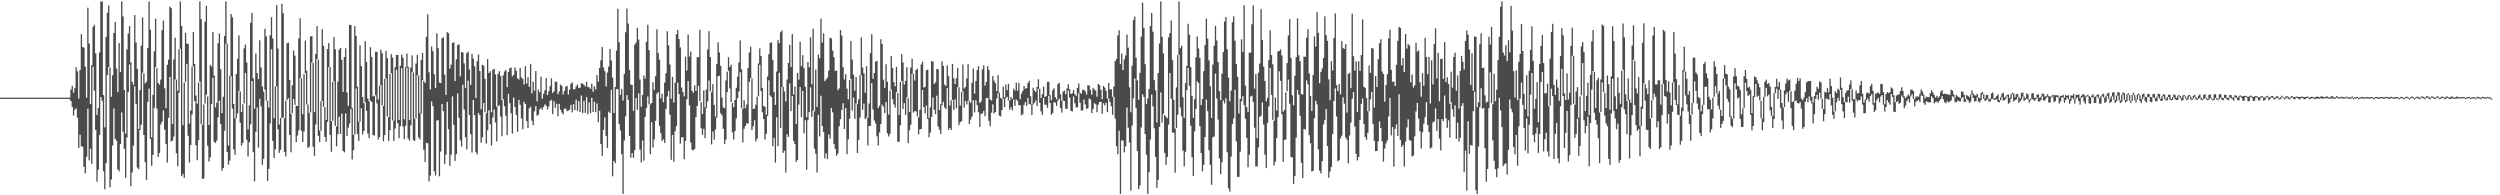 <?xml version="1.0" encoding="UTF-8"?>
<svg xmlns="http://www.w3.org/2000/svg" width="1920" height="150">
  <path d="M0 75.000h1v1.000H0zM1 75.000h1v1.000H1zM2 75.000h1v1.000H2zM3 75.000h1v1.000H3zM4 75.000h1v1.000H4zM5 75.000h1v1.000H5zM6 75.000h1v1.000H6zM7 75.000h1v1.000H7zM8 75.000h1v1.000H8zM9 75.000h1v1.000H9zM10 75.000h1v1.000H10zM11 75.000h1v1.000H11zM12 75.000h1v1.000H12zM13 75.000h1v1.000H13zM14 75.000h1v1.000H14zM15 75.000h1v1.000H15zM16 75.000h1v1.000H16zM17 75.000h1v1.000H17zM18 75.000h1v1.000H18zM19 75.000h1v1.000H19zM20 75.000h1v1.000H20zM21 75.000h1v1.000H21zM22 75.000h1v1.000H22zM23 75.000h1v1.000H23zM24 75.000h1v1.000H24zM25 75.000h1v1.000H25zM26 75.000h1v1.000H26zM27 75.000h1v1.000H27zM28 75.000h1v1.000H28zM29 75.000h1v1.000H29zM30 75.000h1v1.000H30zM31 75.000h1v1.000H31zM32 75.000h1v1.000H32zM33 75.000h1v1.000H33zM34 75.000h1v1.000H34zM35 75.000h1v1.000H35zM36 75.000h1v1.000H36zM37 75.000h1v1.000H37zM38 75.000h1v1.000H38zM39 75.000h1v1.000H39zM40 75.000h1v1.000H40zM41 75.000h1v1.000H41zM42 75.000h1v1.000H42zM43 75.000h1v1.000H43zM44 75.000h1v1.000H44zM45 75.000h1v1.000H45zM46 75.000h1v1.000H46zM47 75.000h1v1.000H47zM48 75.000h1v1.000H48zM49 75.000h1v1.000H49zM50 75.000h1v1.000H50zM51 75.000h1v1.000H51zM52 75.001h1v1.000H52zM53 75.013h1v1.217H53zM54 68.845h1v8.826H54zM55 65.954h1v16.213H55zM56 71.270h1v17.437H56zM57 67.739h1v16.534H57zM58 51.690h1v31.612H58zM59 54.801h1v35.611H59zM60 75.739h1v37.833H60zM61 53.697h1v49.756H61zM62 26.247h1v86.128H62zM63 36.117h1v76.551H63zM64 36.669h1v91.435H64zM65 51.254h1v81.810H65zM66 75.043h1v45.370H66zM67 5.899h1v77.607H67zM68 33.414h1v89.700H68zM69 79.849h1v34.343H69zM70 50.081h1v75.767H70zM71 20.599h1v30.744H71zM72 19.023h1v50.592H72zM73 41.075h1v58.723H73zM74 88.283h1v51.246H74zM75 82.973h1v47.300H75zM76 40.233h1v63.388H76zM77 1.109h1v73.431H77zM78 1.100h1v76.318H78zM79 72.987h1v58.514H79zM80 97.802h1v47.587H80zM81 28.432h1v96.789H81zM82 9.740h1v47.881H82zM83 4.248h1v47.254H83zM84 51.884h1v92.047H84zM85 74.311h1v63.571H85zM86 57.872h1v53.884H86zM87 25.271h1v57.956H87zM88 16.807h1v89.815H88zM89 52.640h1v55.323H89zM90 70.806h1v59.276H90zM91 33.008h1v98.573H91zM92 55.396h1v55.202H92zM93 1.079h1v85.300H93zM94 12.569h1v88.632H94zM95 69.169h1v45.151H95zM96 102.579h1v34.024H96zM97 37.927h1v67.747H97zM98 25.696h1v45.115H98zM99 19.923h1v29.626H99zM100 47.910h1v95.077H100zM101 62.802h1v69.656H101zM102 65.116h1v46.825H102zM103 11.589h1v54.788H103zM104 32.641h1v47.219H104zM105 52.976h1v75.707H105zM106 98.945h1v31.019H106zM107 69.221h1v30.609H107zM108 35.074h1v60.700H108zM109 13.425h1v42.373H109zM110 56.341h1v47.339H110zM111 64.054h1v60.441H111zM112 62.737h1v75.444H112zM113 36.769h1v41.502H113zM114 1.105h1v66.993H114zM115 22.801h1v83.923H115zM116 105.546h1v21.784H116zM117 72.832h1v46.107H117zM118 39.439h1v43.414H118zM119 14.261h1v37.330H119zM120 52.223h1v31.180H120zM121 63.704h1v56.876H121zM122 65.052h1v52.430H122zM123 61.116h1v34.451H123zM124 23.154h1v70.354H124zM125 15.846h1v68.976H125zM126 67.834h1v31.760H126zM127 83.089h1v27.409H127zM128 49.712h1v75.165H128zM129 45.787h1v44.665H129zM130 5.139h1v54.015H130zM131 6.291h1v102.524H131zM132 95.351h1v12.561H132zM133 45.622h1v59.254H133zM134 28.933h1v32.053H134zM135 61.120h1v56.520H135zM136 69.745h1v58.020H136zM137 37.733h1v33.414H137zM138 1.105h1v36.356H138zM139 19.917h1v115.330H139zM140 96.177h1v37.326H140zM141 63.311h1v73.339H141zM142 25.232h1v37.590H142zM143 33.459h1v15.548H143zM144 33.672h1v70.647H144zM145 94.998h1v29.795H145zM146 84.836h1v26.650H146zM147 51.187h1v36.695H147zM148 24.487h1v26.508H148zM149 49.032h1v28.592H149zM150 73.384h1v38.212H150zM151 79.604h1v43.455H151zM152 63.326h1v44.327H152zM153 1.082h1v61.661H153zM154 14.676h1v80.834H154zM155 95.844h1v41.584H155zM156 80.271h1v56.749H156zM157 16.697h1v62.847H157zM158 4.453h1v68.304H158zM159 74.143h1v37.726H159zM160 95.946h1v28.141H160zM161 49.813h1v71.000H161zM162 51.103h1v28.842H162zM163 24.672h1v34.979H163zM164 58.091h1v50.860H164zM165 82.490h1v27.318H165zM166 78.905h1v29.013H166zM167 33.267h1v56.902H167zM168 25.829h1v51.541H168zM169 53.062h1v42.177H169zM170 86.894h1v44.284H170zM171 74.304h1v54.738H171zM172 27.562h1v72.878H172zM173 1.076h1v32.451H173zM174 33.497h1v83.216H174zM175 111.675h1v14.767H175zM176 58.243h1v65.105H176zM177 10.765h1v47.705H177zM178 13.245h1v70.178H178zM179 79.840h1v34.870H179zM180 90.846h1v28.084H180zM181 56.809h1v34.014H181zM182 45.134h1v41.951H182zM183 27.194h1v42.699H183zM184 70.242h1v24.109H184zM185 86.126h1v25.629H185zM186 80.084h1v29.695H186zM187 37.121h1v42.301H187zM188 34.225h1v21.811H188zM189 48.034h1v59.342H189zM190 99.379h1v20.810H190zM191 80.851h1v28.486H191zM192 17.495h1v77.992H192zM193 9.945h1v52.258H193zM194 60.089h1v56.734H194zM195 83.512h1v55.704H195zM196 41.105h1v60.124H196zM197 56.010h1v26.574H197zM198 60.763h1v52.653H198zM199 30.928h1v44.971H199zM200 51.821h1v29.839H200zM201 66.381h1v60.103H201zM202 70.369h1v51.581H202zM203 22.103h1v46.761H203zM204 27.936h1v49.362H204zM205 77.393h1v61.623H205zM206 82.622h1v47.025H206zM207 26.940h1v67.891H207zM208 13.226h1v24.679H208zM209 29.592h1v78.582H209zM210 90.843h1v30.546H210zM211 66.293h1v48.277H211zM212 3.940h1v62.384H212zM213 37.263h1v62.049H213zM214 95.684h1v21.707H214zM215 90.597h1v24.520H215zM216 2.852h1v87.544H216zM217 10.113h1v80.335H217zM218 90.900h1v25.740H218zM219 77.321h1v42.773H219zM220 33.217h1v43.677H220zM221 32.707h1v42.646H221zM222 61.351h1v42.352H222zM223 87.328h1v29.588H223zM224 65.476h1v21.405H224zM225 38.813h1v37.224H225zM226 42.749h1v37.768H226zM227 81.181h1v28.030H227zM228 81.411h1v22.701H228zM229 29.445h1v70.649H229zM230 14.011h1v45.960H230zM231 60.149h1v40.300H231zM232 87.773h1v21.280H232zM233 56.978h1v44.022H233zM234 31.160h1v25.000H234zM235 54.344h1v25.856H235zM236 80.255h1v33.400H236zM237 86.612h1v25.912H237zM238 28.021h1v58.340H238zM239 27.749h1v20.208H239zM240 48.344h1v64.276H240zM241 86.144h1v33.529H241zM242 41.488h1v54.096H242zM243 20.003h1v25.303H243zM244 45.788h1v58.520H244zM245 100.250h1v8.863H245zM246 77.732h1v22.546H246zM247 22.427h1v55.113H247zM248 35.069h1v46.918H248zM249 82.265h1v22.963H249zM250 92.165h1v16.745H250zM251 37.615h1v55.954H251zM252 33.041h1v18.513H252zM253 51.566h1v52.000H253zM254 93.082h1v23.464H254zM255 62.975h1v29.766H255zM256 28.481h1v34.062H256zM257 37.815h1v58.799H257zM258 97.051h1v15.353H258zM259 62.714h1v40.393H259zM260 38.217h1v51.458H260zM261 36.862h1v66.111H261zM262 45.863h1v41.416H262zM263 70.484h1v45.504H263zM264 43.773h1v73.268H264zM265 37.045h1v50.034H265zM266 71.035h1v33.456H266zM267 81.324h1v16.669H267zM268 19.136h1v75.616H268zM269 19.161h1v64.565H269zM270 82.844h1v39.699H270zM271 103.531h1v11.882H271zM272 20.117h1v83.266H272zM273 27.478h1v40.494H273zM274 66.597h1v36.254H274zM275 93.410h1v14.836H275zM276 34.767h1v58.633H276zM277 50.736h1v32.467H277zM278 74.430h1v28.832H278zM279 79.131h1v21.497H279zM280 31.565h1v46.981H280zM281 47.556h1v37.476H281zM282 75.617h1v26.947H282zM283 77.853h1v28.241H283zM284 36.278h1v41.012H284zM285 43.721h1v34.491H285zM286 74.049h1v29.733H286zM287 73.498h1v30.536H287zM288 39.728h1v33.402H288zM289 39.814h1v39.527H289zM290 76.400h1v30.761H290zM291 65.777h1v39.436H291zM292 38.202h1v27.220H292zM293 40.789h1v40.074H293zM294 81.319h1v27.154H294zM295 60.588h1v43.067H295zM296 39.002h1v21.378H296zM297 44.732h1v44.702H297zM298 89.934h1v18.327H298zM299 56.820h1v43.188H299zM300 41.600h1v14.648H300zM301 44.209h1v48.225H301zM302 92.535h1v15.692H302zM303 51.612h1v47.151H303zM304 42.254h1v11.455H304zM305 42.196h1v52.332H305zM306 92.123h1v14.058H306zM307 50.531h1v46.351H307zM308 41.894h1v10.475H308zM309 44.324h1v52.925H309zM310 91.629h1v15.236H310zM311 51.667h1v44.919H311zM312 41.125h1v10.889H312zM313 51.185h1v55.299H313zM314 92.152h1v15.944H314zM315 51.837h1v44.444H315zM316 42.526h1v12.987H316zM317 55.685h1v51.876H317zM318 91.211h1v17.024H318zM319 48.794h1v42.119H319zM320 42.248h1v15.561H320zM321 57.994h1v47.500H321zM322 86.931h1v20.178H322zM323 46.100h1v41.051H323zM324 40.585h1v21.074H324zM325 62.149h1v52.878H325zM326 63.776h1v60.674H326zM327 28.390h1v81.403H327zM328 10.976h1v99.113H328zM329 55.559h1v83.856H329zM330 68.749h1v66.062H330zM331 35.681h1v42.223H331zM332 39.327h1v42.132H332zM333 57.022h1v74.586H333zM334 67.694h1v67.093H334zM335 25.527h1v67.118H335zM336 36.928h1v55.345H336zM337 63.388h1v71.989H337zM338 63.729h1v52.678H338zM339 29.413h1v50.399H339zM340 28.722h1v56.639H340zM341 57.369h1v68.430H341zM342 72.874h1v45.899H342zM343 24.734h1v53.489H343zM344 25.553h1v73.714H344zM345 52.615h1v74.703H345zM346 49.645h1v69.170H346zM347 33.017h1v41.041H347zM348 32.459h1v63.360H348zM349 62.271h1v61.283H349zM350 45.517h1v72.843H350zM351 34.521h1v37.215H351zM352 34.152h1v56.281H352zM353 58.621h1v49.171H353zM354 40.042h1v72.477H354zM355 40.290h1v24.780H355zM356 48.694h1v35.375H356zM357 67.477h1v37.903H357zM358 40.882h1v73.943H358zM359 39.805h1v22.166H359zM360 53.453h1v34.861H360zM361 65.123h1v37.898H361zM362 41.439h1v75.643H362zM363 44.988h1v31.766H363zM364 50.840h1v37.526H364zM365 75.204h1v41.670H365zM366 46.885h1v71.603H366zM367 41.788h1v44.928H367zM368 54.560h1v33.930H368zM369 83.963h1v25.678H369zM370 49.646h1v55.951H370zM371 50.486h1v28.656H371zM372 60.525h1v25.706H372zM373 86.933h1v23.345H373zM374 45.370h1v54.701H374zM375 56.048h1v28.614H375zM376 54.806h1v40.506H376zM377 86.207h1v25.553H377zM378 53.595h1v36.554H378zM379 52.772h1v31.305H379zM380 57.147h1v36.942H380zM381 81.922h1v26.706H381zM382 56.812h1v24.890H382zM383 54.615h1v26.249H383zM384 58.298h1v31.210H384zM385 76.788h1v27.827H385zM386 57.816h1v18.484H386zM387 54.937h1v26.657H387zM388 53.663h1v35.170H388zM389 66.913h1v36.890H389zM390 55.288h1v16.794H390zM391 52.437h1v26.755H391zM392 51.882h1v35.110H392zM393 58.681h1v43.904H393zM394 57.484h1v17.459H394zM395 51.808h1v30.428H395zM396 54.355h1v33.934H396zM397 60.085h1v41.172H397zM398 61.068h1v15.599H398zM399 52.162h1v28.260H399zM400 59.374h1v31.633H400zM401 60.662h1v38.608H401zM402 64.874h1v13.192H402zM403 50.865h1v28.990H403zM404 64.186h1v28.780H404zM405 59.215h1v39.077H405zM406 66.638h1v16.586H406zM407 48.982h1v32.975H407zM408 71.793h1v20.942H408zM409 62.732h1v33.340H409zM410 69.688h1v15.825H410zM411 54.544h1v26.911H411zM412 77.895h1v10.965H412zM413 68.774h1v19.418H413zM414 70.910h1v13.215H414zM415 58.920h1v23.854H415zM416 75.838h1v8.462H416zM417 72.142h1v10.009H417zM418 69.439h1v10.692H418zM419 59.979h1v21.215H419zM420 73.015h1v11.076H420zM421 70.095h1v11.658H421zM422 66.162h1v11.391H422zM423 60.198h1v16.412H423zM424 71.430h1v16.252H424zM425 70.126h1v7.649H425zM426 62.694h1v20.121H426zM427 62.891h1v16.746H427zM428 72.423h1v16.854H428zM429 70.320h1v9.480H429zM430 64.914h1v19.474H430zM431 65.914h1v20.551H431zM432 72.455h1v15.411H432zM433 69.752h1v13.691H433zM434 66.621h1v16.798H434zM435 65.940h1v19.399H435zM436 72.623h1v12.332H436zM437 68.895h1v15.256H437zM438 64.338h1v16.182H438zM439 63.209h1v23.110H439zM440 68.585h1v11.404H440zM441 68.533h1v16.119H441zM442 66.296h1v10.125H442zM443 64.909h1v20.225H443zM444 67.658h1v9.984H444zM445 67.338h1v18.689H445zM446 63.979h1v9.447H446zM447 64.179h1v22.735H447zM448 65.156h1v12.210H448zM449 66.433h1v20.229H449zM450 62.785h1v11.810H450zM451 66.812h1v20.989H451zM452 67.057h1v11.697H452zM453 68.271h1v18.684H453zM454 64.193h1v10.985H454zM455 70.413h1v15.594H455zM456 66.267h1v11.899H456zM457 68.640h1v17.518H457zM458 57.581h1v21.842H458zM459 62.750h1v31.079H459zM460 52.134h1v32.981H460zM461 46.264h1v64.350H461zM462 36.017h1v83.705H462zM463 51.833h1v47.966H463zM464 54.702h1v35.484H464zM465 66.387h1v38.170H465zM466 55.687h1v57.895H466zM467 51.209h1v34.605H467zM468 37.584h1v49.320H468zM469 46.451h1v22.641H469zM470 59.558h1v75.861H470zM471 86.734h1v36.864H471zM472 66.702h1v58.615H472zM473 38.808h1v29.666H473zM474 6.705h1v61.769H474zM475 32.474h1v62.728H475zM476 72.793h1v27.416H476zM477 68.387h1v50.089H477zM478 77.206h1v71.734H478zM479 56.690h1v51.201H479zM480 24.792h1v64.533H480zM481 6.555h1v66.492H481zM482 18.049h1v58.602H482zM483 53.884h1v50.557H483zM484 64.892h1v56.202H484zM485 65.287h1v52.298H485zM486 85.107h1v36.111H486zM487 34.353h1v81.068H487zM488 32.659h1v42.605H488zM489 21.322h1v63.006H489zM490 30.414h1v41.265H490zM491 61.101h1v53.851H491zM492 82.005h1v42.775H492zM493 72.907h1v34.988H493zM494 57.950h1v65.490H494zM495 60.429h1v29.377H495zM496 32.166h1v50.889H496zM497 18.978h1v55.116H497zM498 38.516h1v41.591H498zM499 80.211h1v38.260H499zM500 79.120h1v14.716H500zM501 63.162h1v50.141H501zM502 68.987h1v38.089H502zM503 58.542h1v34.215H503zM504 22.480h1v49.525H504zM505 40.761h1v30.065H505zM506 45.898h1v50.724H506zM507 75.553h1v26.696H507zM508 71.973h1v36.419H508zM509 78.498h1v28.434H509zM510 63.389h1v46.493H510zM511 56.285h1v27.350H511zM512 24.027h1v50.116H512zM513 34.820h1v34.966H513zM514 49.547h1v38.558H514zM515 75.792h1v46.960H515zM516 59.105h1v44.532H516zM517 78.769h1v45.457H517zM518 63.512h1v37.334H518zM519 26.241h1v70.699H519zM520 23.000h1v40.651H520zM521 29.977h1v42.253H521zM522 36.391h1v73.918H522zM523 67.165h1v38.508H523zM524 70.602h1v34.656H524zM525 74.043h1v48.281H525zM526 43.581h1v64.661H526zM527 54.213h1v21.966H527zM528 26.527h1v35.727H528zM529 43.475h1v37.386H529zM530 39.692h1v69.730H530zM531 69.701h1v45.303H531zM532 71.206h1v44.227H532zM533 65.547h1v48.822H533zM534 69.850h1v20.082H534zM535 43.964h1v37.436H535zM536 43.890h1v21.996H536zM537 22.820h1v54.926H537zM538 78.353h1v20.085H538zM539 87.529h1v15.988H539zM540 69.444h1v29.504H540zM541 82.547h1v23.485H541zM542 68.735h1v14.295H542zM543 37.988h1v39.970H543zM544 23.940h1v37.886H544zM545 43.827h1v26.394H545zM546 70.809h1v40.145H546zM547 64.659h1v36.369H547zM548 80.609h1v26.729H548zM549 89.532h1v9.914H549zM550 49.098h1v41.224H550zM551 32.447h1v26.068H551zM552 40.310h1v17.848H552zM553 50.516h1v36.512H553zM554 74.906h1v13.682H554zM555 82.517h1v16.405H555zM556 83.096h1v27.461H556zM557 61.798h1v45.414H557zM558 55.020h1v15.770H558zM559 43.934h1v10.359H559zM560 51.450h1v16.567H560zM561 49.770h1v28.663H561zM562 79.136h1v22.543H562zM563 82.256h1v24.893H563zM564 76.705h1v23.977H564zM565 67.386h1v23.520H565zM566 58.893h1v16.509H566zM567 47.969h1v22.393H567zM568 31.030h1v24.453H568zM569 53.180h1v30.032H569zM570 83.508h1v25.831H570zM571 77.125h1v21.725H571zM572 83.149h1v13.606H572zM573 80.280h1v14.361H573zM574 52.229h1v42.784H574zM575 40.270h1v22.612H575zM576 35.858h1v24.040H576zM577 60.207h1v39.753H577zM578 83.695h1v13.308H578zM579 83.361h1v8.992H579zM580 80.311h1v28.278H580zM581 74.272h1v32.375H581zM582 48.742h1v25.229H582zM583 37.195h1v12.595H583zM584 42.997h1v26.898H584zM585 67.409h1v18.776H585zM586 81.339h1v10.127H586zM587 82.094h1v25.097H587zM588 88.185h1v14.633H588zM589 58.710h1v30.330H589zM590 41.597h1v20.037H590zM591 32.931h1v40.389H591zM592 32.531h1v41.953H592zM593 46.008h1v66.318H593zM594 70.631h1v35.215H594zM595 80.606h1v44.343H595zM596 54.914h1v35.130H596zM597 30.667h1v81.572H597zM598 33.174h1v22.752H598zM599 24.759h1v73.490H599zM600 23.408h1v43.392H600zM601 66.665h1v50.724H601zM602 70.288h1v45.528H602zM603 77.972h1v54.519H603zM604 61.142h1v41.990H604zM605 48.407h1v56.772H605zM606 34.416h1v29.620H606zM607 51.464h1v33.917H607zM608 26.192h1v47.476H608zM609 72.645h1v35.598H609zM610 66.362h1v44.355H610zM611 95.259h1v29.082H611zM612 56.053h1v66.849H612zM613 61.208h1v19.136H613zM614 32.122h1v34.750H614zM615 50.864h1v39.113H615zM616 42.321h1v27.568H616zM617 52.352h1v50.154H617zM618 66.640h1v25.661H618zM619 90.015h1v40.322H619zM620 47.574h1v44.715H620zM621 51.690h1v34.402H621zM622 28.568h1v38.569H622zM623 64.737h1v25.061H623zM624 22.090h1v62.862H624zM625 85.550h1v28.584H625zM626 53.442h1v64.558H626zM627 82.098h1v50.413H627zM628 41.918h1v46.328H628zM629 44.776h1v59.962H629zM630 14.409h1v59.084H630zM631 32.645h1v64.107H631zM632 25.652h1v75.737H632zM633 62.383h1v59.271H633zM634 60.945h1v56.764H634zM635 59.487h1v62.734H635zM636 54.224h1v49.102H636zM637 28.960h1v77.448H637zM638 29.479h1v53.402H638zM639 38.825h1v47.458H639zM640 43.952h1v66.665H640zM641 54.567h1v59.867H641zM642 54.109h1v65.597H642zM643 69.211h1v48.722H643zM644 67.910h1v29.045H644zM645 23.113h1v68.432H645zM646 27.309h1v57.169H646zM647 51.625h1v27.723H647zM648 61.043h1v38.056H648zM649 56.974h1v26.040H649zM650 68.074h1v50.380H650zM651 76.259h1v30.756H651zM652 61.493h1v29.765H652zM653 31.542h1v29.207H653zM654 45.761h1v39.105H654zM655 57.327h1v17.701H655zM656 69.613h1v21.714H656zM657 59.140h1v20.294H657zM658 79.877h1v37.625H658zM659 76.231h1v31.249H659zM660 57.741h1v32.602H660zM661 28.836h1v28.927H661zM662 51.922h1v32.430H662zM663 56.336h1v23.159H663zM664 71.203h1v20.270H664zM665 50.899h1v39.269H665zM666 90.470h1v21.260H666zM667 79.502h1v17.315H667zM668 40.810h1v55.745H668zM669 26.309h1v37.560H669zM670 60.544h1v23.587H670zM671 56.020h1v36.552H671zM672 47.378h1v47.434H672zM673 46.696h1v57.964H673zM674 82.927h1v28.800H674zM675 81.167h1v20.472H675zM676 30.169h1v65.012H676zM677 33.690h1v46.695H677zM678 61.208h1v20.698H678zM679 67.475h1v19.460H679zM680 49.350h1v28.982H680zM681 62.744h1v39.621H681zM682 88.035h1v16.844H682zM683 69.556h1v33.242H683zM684 43.059h1v25.813H684zM685 52.150h1v23.982H685zM686 63.058h1v17.119H686zM687 66.311h1v16.324H687zM688 51.367h1v19.455H688zM689 71.377h1v37.444H689zM690 88.254h1v20.675H690zM691 62.798h1v33.515H691zM692 41.539h1v20.617H692zM693 47.931h1v35.834H693zM694 64.981h1v14.241H694zM695 62.002h1v26.301H695zM696 51.607h1v23.129H696zM697 75.305h1v34.681H697zM698 85.930h1v14.188H698zM699 51.988h1v43.764H699zM700 45.060h1v11.712H700zM701 56.778h1v29.643H701zM702 61.864h1v23.463H702zM703 53.758h1v31.813H703zM704 52.734h1v36.672H704zM705 89.986h1v13.182H705zM706 84.313h1v15.056H706zM707 49.577h1v49.440H707zM708 47.371h1v21.745H708zM709 67.273h1v14.962H709zM710 66.680h1v20.412H710zM711 53.893h1v27.154H711zM712 53.489h1v37.845H712zM713 90.447h1v15.046H713zM714 82.357h1v19.480H714zM715 46.821h1v43.024H715zM716 47.402h1v27.411H716zM717 64.512h1v19.752H717zM718 63.238h1v24.369H718zM719 53.066h1v20.400H719zM720 53.188h1v44.011H720zM721 84.492h1v15.168H721zM722 80.052h1v22.880H722zM723 47.121h1v33.739H723zM724 50.666h1v27.450H724zM725 64.985h1v17.492H725zM726 66.012h1v17.817H726zM727 50.196h1v17.501H727zM728 58.506h1v41.175H728zM729 81.042h1v17.168H729zM730 77.017h1v22.820H730zM731 49.055h1v27.679H731zM732 60.171h1v24.301H732zM733 64.550h1v11.614H733zM734 60.183h1v22.954H734zM735 52.090h1v14.805H735zM736 67.053h1v29.000H736zM737 81.045h1v12.856H737zM738 70.584h1v22.389H738zM739 49.533h1v20.711H739zM740 67.941h1v14.627H740zM741 66.756h1v10.719H741zM742 60.378h1v19.910H742zM743 49.254h1v28.145H743zM744 77.694h1v17.531H744zM745 79.064h1v12.785H745zM746 63.571h1v25.918H746zM747 52.617h1v24.386H747zM748 71.888h1v14.483H748zM749 62.192h1v14.777H749zM750 53.872h1v26.893H750zM751 50.736h1v35.378H751zM752 79.175h1v18.375H752zM753 77.915h1v9.601H753zM754 53.252h1v33.863H754zM755 50.189h1v35.019H755zM756 65.742h1v23.475H756zM757 62.830h1v12.543H757zM758 50.825h1v24.398H758zM759 53.752h1v39.056H759zM760 76.377h1v20.578H760zM761 77.185h1v9.359H761zM762 58.413h1v21.781H762zM763 61.976h1v25.265H763zM764 63.823h1v22.195H764zM765 69.928h1v5.717H765zM766 57.702h1v13.831H766zM767 71.164h1v17.724H767zM768 75.078h1v14.307H768zM769 75.929h1v8.562H769zM770 66.509h1v9.360H770zM771 74.767h1v7.523H771zM772 64.913h1v10.507H772zM773 69.161h1v5.157H773zM774 64.377h1v12.718H774zM775 77.182h1v7.137H775zM776 74.527h1v7.876H776zM777 76.019h1v8.827H777zM778 68.042h1v8.511H778zM779 69.581h1v11.678H779zM780 63.515h1v12.824H780zM781 69.604h1v7.846H781zM782 63.677h1v17.086H782zM783 76.309h1v4.527H783zM784 71.904h1v16.652H784zM785 69.812h1v18.011H785zM786 66.124h1v14.470H786zM787 68.177h1v10.161H787zM788 67.548h1v13.736H788zM789 63.741h1v11.508H789zM790 62.079h1v17.844H790zM791 73.923h1v6.426H791zM792 80.080h1v8.270H792zM793 67.380h1v12.890H793zM794 69.524h1v9.406H794zM795 70.624h1v6.531H795zM796 66.830h1v14.649H796zM797 60.870h1v7.306H797zM798 68.218h1v10.682H798zM799 75.297h1v10.192H799zM800 72.251h1v16.026H800zM801 66.488h1v8.724H801zM802 74.511h1v5.806H802zM803 73.774h1v6.691H803zM804 62.914h1v19.910H804zM805 62.792h1v10.769H805zM806 73.083h1v5.966H806zM807 76.926h1v11.216H807zM808 69.290h1v17.448H808zM809 67.784h1v10.766H809zM810 74.689h1v4.127H810zM811 76.250h1v5.069H811zM812 64.656h1v12.577H812zM813 63.551h1v12.106H813zM814 72.428h1v10.600H814zM815 77.477h1v8.992H815zM816 70.412h1v6.855H816zM817 69.553h1v8.131H817zM818 72.521h1v10.876H818zM819 67.893h1v15.816H819zM820 64.704h1v4.812H820zM821 68.558h1v6.374H821zM822 72.122h1v12.965H822zM823 71.602h1v14.016H823zM824 69.082h1v5.041H824zM825 72.323h1v6.969H825zM826 73.510h1v9.091H826zM827 67.487h1v14.909H827zM828 64.153h1v7.466H828zM829 71.225h1v7.669H829zM830 71.982h1v12.910H830zM831 69.055h1v15.717H831zM832 68.991h1v7.498H832zM833 70.118h1v10.042H833zM834 72.579h1v11.076H834zM835 65.413h1v17.652H835zM836 65.647h1v9.991H836zM837 69.000h1v7.412H837zM838 72.817h1v14.080H838zM839 67.399h1v16.396H839zM840 68.645h1v10.650H840zM841 69.582h1v10.502H841zM842 74.227h1v12.005H842zM843 64.414h1v15.991H843zM844 65.395h1v12.971H844zM845 68.952h1v9.249H845zM846 76.099h1v11.301H846zM847 66.051h1v13.268H847zM848 67.287h1v13.689H848zM849 69.807h1v9.079H849zM850 75.712h1v10.480H850zM851 63.757h1v11.841H851zM852 68.716h1v9.654H852zM853 68.527h1v13.015H853zM854 74.391h1v13.789H854zM855 66.501h1v7.896H855zM856 46.962h1v44.068H856zM857 45.099h1v67.192H857zM858 27.201h1v91.237H858zM859 23.283h1v77.099H859zM860 49.034h1v99.884H860zM861 41.088h1v66.756H861zM862 53.757h1v54.230H862zM863 45.621h1v71.423H863zM864 42.560h1v69.879H864zM865 26.489h1v56.115H865zM866 36.540h1v61.507H866zM867 67.070h1v42.360H867zM868 86.201h1v60.199H868zM869 50.441h1v45.976H869zM870 15.338h1v60.164H870zM871 12.728h1v47.607H871zM872 44.314h1v38.688H872zM873 61.750h1v54.243H873zM874 76.576h1v68.743H874zM875 55.949h1v86.597H875zM876 28.177h1v69.664H876zM877 1.973h1v70.496H877zM878 21.373h1v53.033H878zM879 49.315h1v53.603H879zM880 79.759h1v39.136H880zM881 75.530h1v73.402H881zM882 68.408h1v63.913H882zM883 19.972h1v87.244H883zM884 9.990h1v62.635H884zM885 24.386h1v57.334H885zM886 61.573h1v36.919H886zM887 69.359h1v51.132H887zM888 94.128h1v50.164H888zM889 56.131h1v81.899H889zM890 33.419h1v64.087H890zM891 1.087h1v69.869H891zM892 28.189h1v65.979H892zM893 40.956h1v46.371H893zM894 88.287h1v29.133H894zM895 89.704h1v36.939H895zM896 90.827h1v29.689H896zM897 28.711h1v67.043H897zM898 25.401h1v30.702H898zM899 15.671h1v60.166H899zM900 46.244h1v55.508H900zM901 76.630h1v25.399H901zM902 98.722h1v33.931H902zM903 67.109h1v31.139H903zM904 42.332h1v45.831H904zM905 1.091h1v41.058H905zM906 37.024h1v45.530H906zM907 35.068h1v54.287H907zM908 74.741h1v40.939H908zM909 90.517h1v37.257H909zM910 63.742h1v52.780H910zM911 50.687h1v18.510H911zM912 18.262h1v33.881H912zM913 26.679h1v39.339H913zM914 51.571h1v44.942H914zM915 73.572h1v47.164H915zM916 90.427h1v44.742H916zM917 76.122h1v24.723H917zM918 44.031h1v39.583H918zM919 27.964h1v34.392H919zM920 37.220h1v26.548H920zM921 44.528h1v52.267H921zM922 80.673h1v36.900H922zM923 76.064h1v55.563H923zM924 54.643h1v71.999H924zM925 34.654h1v70.613H925zM926 14.255h1v62.197H926zM927 29.645h1v55.779H927zM928 46.329h1v68.993H928zM929 66.255h1v60.297H929zM930 90.627h1v51.307H930zM931 49.609h1v55.801H931zM932 35.085h1v69.697H932zM933 19.851h1v36.661H933zM934 31.092h1v44.578H934zM935 47.653h1v44.211H935zM936 69.964h1v51.678H936zM937 76.805h1v56.957H937zM938 56.614h1v68.029H938zM939 40.022h1v37.118H939zM940 16.503h1v62.917H940zM941 13.043h1v62.402H941zM942 37.814h1v79.099H942zM943 59.575h1v84.969H943zM944 77.815h1v69.324H944zM945 69.606h1v50.717H945zM946 17.064h1v78.271H946zM947 12.618h1v78.375H947zM948 31.272h1v37.638H948zM949 49.247h1v59.393H949zM950 58.963h1v76.866H950zM951 87.194h1v48.688H951zM952 76.093h1v40.412H952zM953 30.139h1v47.781H953zM954 39.998h1v33.845H954zM955 4.087h1v76.692H955zM956 65.743h1v25.520H956zM957 82.294h1v23.582H957zM958 86.063h1v42.462H958zM959 40.442h1v78.365H959zM960 40.511h1v33.684H960zM961 18.611h1v54.922H961zM962 4.176h1v74.206H962zM963 68.143h1v29.955H963zM964 56.988h1v70.808H964zM965 106.143h1v21.703H965zM966 55.905h1v57.314H966zM967 48.846h1v40.930H967zM968 7.052h1v81.729H968zM969 30.640h1v47.986H969zM970 51.171h1v44.492H970zM971 62.159h1v56.694H971zM972 77.755h1v51.380H972zM973 75.090h1v19.282H973zM974 46.110h1v35.615H974zM975 23.296h1v28.893H975zM976 42.363h1v30.492H976zM977 49.427h1v42.579H977zM978 92.663h1v34.390H978zM979 74.926h1v49.244H979zM980 84.883h1v21.283H980zM981 39.456h1v50.674H981zM982 39.126h1v15.602H982zM983 37.914h1v24.104H983zM984 42.634h1v45.096H984zM985 85.748h1v38.638H985zM986 84.372h1v23.116H986zM987 70.942h1v36.149H987zM988 48.519h1v21.518H988zM989 27.237h1v33.885H989zM990 14.637h1v64.962H990zM991 44.592h1v75.934H991zM992 73.217h1v47.730H992zM993 80.856h1v60.292H993zM994 58.141h1v76.998H994zM995 43.893h1v61.806H995zM996 14.130h1v54.957H996zM997 42.421h1v30.328H997zM998 47.038h1v41.891H998zM999 72.341h1v52.765H999zM1000 72.627h1v64.123H1000zM1001 43.351h1v55.624H1001zM1002 43.735h1v55.791H1002zM1003 28.910h1v32.823H1003zM1004 22.353h1v42.445H1004zM1005 56.351h1v47.479H1005zM1006 73.749h1v36.203H1006zM1007 85.262h1v46.412H1007zM1008 57.572h1v73.587H1008zM1009 27.984h1v62.854H1009zM1010 35.766h1v41.522H1010zM1011 9.391h1v70.786H1011zM1012 25.235h1v89.537H1012zM1013 63.886h1v67.169H1013zM1014 55.186h1v78.024H1014zM1015 52.604h1v71.197H1015zM1016 44.476h1v51.116H1016zM1017 12.532h1v79.620H1017zM1018 27.145h1v56.597H1018zM1019 31.324h1v80.808H1019zM1020 60.921h1v75.511H1020zM1021 76.956h1v54.779H1021zM1022 46.925h1v81.204H1022zM1023 54.139h1v48.896H1023zM1024 29.224h1v48.269H1024zM1025 10.340h1v57.551H1025zM1026 65.344h1v24.105H1026zM1027 70.026h1v53.876H1027zM1028 64.574h1v58.522H1028zM1029 72.519h1v33.839H1029zM1030 31.551h1v72.656H1030zM1031 36.914h1v37.850H1031zM1032 37.546h1v42.119H1032zM1033 33.946h1v71.608H1033zM1034 86.499h1v20.777H1034zM1035 56.680h1v68.832H1035zM1036 55.847h1v48.218H1036zM1037 67.758h1v26.417H1037zM1038 10.524h1v65.257H1038zM1039 43.180h1v27.562H1039zM1040 54.218h1v42.999H1040zM1041 47.057h1v71.089H1041zM1042 86.116h1v37.074H1042zM1043 47.049h1v73.525H1043zM1044 54.512h1v37.560H1044zM1045 42.270h1v37.524H1045zM1046 14.884h1v60.771H1046zM1047 66.674h1v28.544H1047zM1048 67.463h1v37.641H1048zM1049 75.215h1v32.124H1049zM1050 85.440h1v16.612H1050zM1051 50.393h1v34.957H1051zM1052 55.889h1v20.447H1052zM1053 36.810h1v33.723H1053zM1054 37.340h1v57.876H1054zM1055 82.581h1v25.533H1055zM1056 58.353h1v57.700H1056zM1057 66.800h1v49.092H1057zM1058 45.408h1v63.068H1058zM1059 33.302h1v59.856H1059zM1060 30.170h1v68.223H1060zM1061 54.876h1v53.680H1061zM1062 56.777h1v67.380H1062zM1063 78.063h1v36.023H1063zM1064 65.263h1v44.883H1064zM1065 56.956h1v50.929H1065zM1066 29.539h1v59.895H1066zM1067 22.763h1v52.468H1067zM1068 53.635h1v50.343H1068zM1069 62.781h1v34.736H1069zM1070 62.655h1v65.363H1070zM1071 66.069h1v32.869H1071zM1072 49.787h1v45.758H1072zM1073 31.409h1v72.997H1073zM1074 20.647h1v51.808H1074zM1075 21.460h1v86.061H1075zM1076 50.118h1v62.838H1076zM1077 44.619h1v66.674H1077zM1078 55.371h1v72.550H1078zM1079 26.090h1v82.695H1079zM1080 37.333h1v60.527H1080zM1081 33.856h1v57.814H1081zM1082 34.920h1v72.691H1082zM1083 63.256h1v44.835H1083zM1084 57.209h1v62.998H1084zM1085 67.243h1v52.184H1085zM1086 65.490h1v39.216H1086zM1087 32.805h1v52.778H1087zM1088 39.562h1v39.501H1088zM1089 38.735h1v52.330H1089zM1090 63.185h1v37.624H1090zM1091 74.288h1v39.792H1091zM1092 56.152h1v45.468H1092zM1093 65.883h1v29.161H1093zM1094 29.026h1v61.025H1094zM1095 43.755h1v34.696H1095zM1096 57.049h1v38.883H1096zM1097 43.784h1v57.585H1097zM1098 79.449h1v34.613H1098zM1099 46.343h1v66.946H1099zM1100 64.868h1v29.231H1100zM1101 33.860h1v59.367H1101zM1102 21.684h1v61.626H1102zM1103 60.329h1v40.160H1103zM1104 40.497h1v50.933H1104zM1105 77.751h1v28.644H1105zM1106 45.329h1v70.192H1106zM1107 45.158h1v46.229H1107zM1108 60.531h1v32.441H1108zM1109 32.320h1v40.982H1109zM1110 63.038h1v27.844H1110zM1111 59.326h1v38.863H1111zM1112 64.577h1v27.828H1112zM1113 79.606h1v26.128H1113zM1114 55.034h1v23.653H1114zM1115 67.351h1v16.642H1115zM1116 43.786h1v45.875H1116zM1117 40.462h1v40.421H1117zM1118 69.668h1v36.957H1118zM1119 57.945h1v36.304H1119zM1120 83.438h1v25.242H1120zM1121 54.452h1v51.360H1121zM1122 42.865h1v38.511H1122zM1123 47.528h1v31.730H1123zM1124 53.397h1v78.868H1124zM1125 31.496h1v84.185H1125zM1126 23.478h1v122.974H1126zM1127 26.682h1v66.470H1127zM1128 38.029h1v80.123H1128zM1129 65.209h1v46.138H1129zM1130 40.923h1v70.886H1130zM1131 69.716h1v15.623H1131zM1132 28.045h1v42.348H1132zM1133 28.222h1v117.861H1133zM1134 82.341h1v66.575H1134zM1135 78.545h1v33.941H1135zM1136 34.016h1v48.359H1136zM1137 25.584h1v42.192H1137zM1138 52.228h1v31.300H1138zM1139 51.958h1v30.958H1139zM1140 73.200h1v40.670H1140zM1141 78.686h1v60.946H1141zM1142 78.084h1v51.583H1142zM1143 28.211h1v54.874H1143zM1144 34.236h1v21.279H1144zM1145 20.634h1v58.562H1145zM1146 80.034h1v27.733H1146zM1147 56.629h1v66.780H1147zM1148 77.751h1v52.139H1148zM1149 68.934h1v67.205H1149zM1150 46.258h1v82.998H1150zM1151 28.257h1v46.906H1151zM1152 5.169h1v79.692H1152zM1153 1.065h1v96.527H1153zM1154 40.295h1v87.219H1154zM1155 42.598h1v83.581H1155zM1156 34.718h1v90.555H1156zM1157 46.939h1v87.168H1157zM1158 30.904h1v84.206H1158zM1159 40.147h1v36.354H1159zM1160 4.542h1v78.970H1160zM1161 23.436h1v62.817H1161zM1162 54.673h1v58.248H1162zM1163 74.895h1v43.607H1163zM1164 54.053h1v49.553H1164zM1165 76.881h1v50.370H1165zM1166 47.461h1v49.508H1166zM1167 41.463h1v34.272H1167zM1168 18.443h1v45.075H1168zM1169 39.177h1v41.311H1169zM1170 72.133h1v26.092H1170zM1171 83.867h1v31.749H1171zM1172 57.803h1v33.115H1172zM1173 89.421h1v28.376H1173zM1174 54.380h1v41.393H1174zM1175 38.235h1v34.546H1175zM1176 20.250h1v35.847H1176zM1177 46.776h1v56.964H1177zM1178 83.449h1v25.874H1178zM1179 75.957h1v26.591H1179zM1180 63.113h1v34.840H1180zM1181 93.953h1v23.491H1181zM1182 49.102h1v53.774H1182zM1183 35.234h1v27.811H1183zM1184 26.850h1v28.516H1184zM1185 48.433h1v67.871H1185zM1186 71.698h1v35.184H1186zM1187 71.636h1v30.246H1187zM1188 64.296h1v51.962H1188zM1189 81.622h1v38.610H1189zM1190 45.053h1v36.092H1190zM1191 24.463h1v43.625H1191zM1192 18.280h1v55.525H1192zM1193 65.297h1v56.823H1193zM1194 72.971h1v29.738H1194zM1195 61.032h1v33.396H1195zM1196 67.276h1v54.326H1196zM1197 77.413h1v48.018H1197zM1198 43.126h1v38.538H1198zM1199 21.656h1v31.165H1199zM1200 27.120h1v46.619H1200zM1201 71.746h1v42.022H1201zM1202 76.789h1v25.376H1202zM1203 56.306h1v28.891H1203zM1204 76.313h1v47.731H1204zM1205 71.168h1v48.070H1205zM1206 35.223h1v45.535H1206zM1207 21.225h1v21.527H1207zM1208 42.802h1v36.994H1208zM1209 80.328h1v25.620H1209zM1210 70.297h1v32.568H1210zM1211 66.913h1v24.235H1211zM1212 90.399h1v29.237H1212zM1213 74.012h1v38.060H1213zM1214 35.676h1v37.559H1214zM1215 32.327h1v16.179H1215zM1216 40.112h1v52.308H1216zM1217 85.279h1v17.165H1217zM1218 73.623h1v23.099H1218zM1219 63.553h1v25.960H1219zM1220 88.407h1v39.298H1220zM1221 57.522h1v37.037H1221zM1222 31.793h1v37.089H1222zM1223 23.035h1v31.587H1223zM1224 55.161h1v31.431H1224zM1225 82.835h1v9.440H1225zM1226 61.706h1v34.060H1226zM1227 59.790h1v46.279H1227zM1228 86.382h1v38.972H1228zM1229 61.043h1v24.995H1229zM1230 18.779h1v44.520H1230zM1231 19.814h1v51.005H1231zM1232 71.242h1v17.564H1232zM1233 82.974h1v11.775H1233zM1234 58.041h1v38.914H1234zM1235 64.694h1v57.322H1235zM1236 84.349h1v42.296H1236zM1237 58.614h1v28.403H1237zM1238 20.168h1v40.430H1238zM1239 31.609h1v53.699H1239zM1240 73.936h1v17.049H1240zM1241 83.824h1v15.512H1241zM1242 59.470h1v35.521H1242zM1243 71.395h1v53.630H1243zM1244 79.707h1v43.183H1244zM1245 54.326h1v28.044H1245zM1246 18.016h1v35.482H1246zM1247 28.704h1v55.390H1247zM1248 72.440h1v15.181H1248zM1249 77.625h1v25.494H1249zM1250 60.263h1v16.866H1250zM1251 76.595h1v45.171H1251zM1252 78.967h1v24.937H1252zM1253 35.040h1v53.316H1253zM1254 19.525h1v26.420H1254zM1255 46.624h1v34.119H1255zM1256 67.902h1v28.256H1256zM1257 71.789h1v28.785H1257zM1258 59.162h1v39.871H1258zM1259 96.739h1v23.348H1259zM1260 81.898h1v14.803H1260zM1261 32.873h1v50.797H1261zM1262 17.934h1v46.117H1262zM1263 64.541h1v12.835H1263zM1264 67.809h1v31.887H1264zM1265 72.231h1v27.500H1265zM1266 61.647h1v51.363H1266zM1267 91.019h1v23.245H1267zM1268 76.909h1v13.649H1268zM1269 27.269h1v49.280H1269zM1270 20.758h1v51.155H1270zM1271 64.862h1v9.478H1271zM1272 64.853h1v32.988H1272zM1273 61.707h1v31.479H1273zM1274 61.612h1v52.704H1274zM1275 80.332h1v32.865H1275zM1276 64.674h1v23.721H1276zM1277 22.992h1v41.343H1277zM1278 24.121h1v49.695H1278zM1279 61.350h1v12.942H1279zM1280 70.246h1v24.668H1280zM1281 62.373h1v25.246H1281zM1282 71.120h1v43.804H1282zM1283 80.880h1v30.835H1283zM1284 63.376h1v22.482H1284zM1285 24.484h1v38.685H1285zM1286 41.181h1v35.622H1286zM1287 60.762h1v19.940H1287zM1288 80.113h1v7.905H1288zM1289 65.338h1v23.183H1289zM1290 88.880h1v22.258H1290zM1291 82.676h1v25.508H1291zM1292 53.963h1v31.456H1292zM1293 35.782h1v19.127H1293zM1294 54.975h1v18.300H1294zM1295 60.479h1v19.669H1295zM1296 72.842h1v12.848H1296zM1297 69.960h1v25.151H1297zM1298 88.391h1v19.678H1298zM1299 79.111h1v8.912H1299zM1300 44.243h1v34.762H1300zM1301 44.326h1v18.166H1301zM1302 55.660h1v14.189H1302zM1303 57.116h1v22.469H1303zM1304 74.607h1v9.327H1304zM1305 75.349h1v26.807H1305zM1306 85.478h1v19.147H1306zM1307 80.581h1v7.136H1307zM1308 49.042h1v31.475H1308zM1309 47.441h1v19.225H1309zM1310 56.324h1v10.115H1310zM1311 60.032h1v24.105H1311zM1312 74.383h1v9.336H1312zM1313 76.590h1v25.214H1313zM1314 83.960h1v15.384H1314zM1315 74.915h1v16.001H1315zM1316 47.043h1v27.364H1316zM1317 51.128h1v15.009H1317zM1318 56.795h1v14.982H1318zM1319 71.901h1v9.219H1319zM1320 69.873h1v14.135H1320zM1321 84.221h1v13.959H1321zM1322 89.085h1v6.069H1322zM1323 60.309h1v32.578H1323zM1324 49.948h1v10.329H1324zM1325 56.559h1v8.957H1325zM1326 57.075h1v18.842H1326zM1327 66.552h1v11.527H1327zM1328 68.617h1v21.120H1328zM1329 89.216h1v7.217H1329zM1330 91.177h1v6.509H1330zM1331 58.722h1v32.364H1331zM1332 52.394h1v11.676H1332zM1333 58.612h1v10.129H1333zM1334 65.849h1v9.697H1334zM1335 66.534h1v8.260H1335zM1336 68.994h1v22.345H1336zM1337 87.804h1v9.667H1337zM1338 83.081h1v14.461H1338zM1339 58.564h1v24.264H1339zM1340 53.751h1v9.783H1340zM1341 60.501h1v9.357H1341zM1342 67.384h1v6.294H1342zM1343 66.685h1v5.976H1343zM1344 68.897h1v19.283H1344zM1345 86.951h1v13.171H1345zM1346 73.879h1v22.906H1346zM1347 58.794h1v15.700H1347zM1348 59.322h1v5.125H1348zM1349 61.762h1v12.463H1349zM1350 64.191h1v9.297H1350zM1351 67.050h1v10.118H1351zM1352 77.392h1v13.412H1352zM1353 90.974h1v9.141H1353zM1354 74.431h1v19.408H1354zM1355 62.827h1v11.516H1355zM1356 61.113h1v6.399H1356zM1357 64.537h1v9.483H1357zM1358 63.671h1v8.911H1358zM1359 66.578h1v18.238H1359zM1360 82.134h1v6.786H1360zM1361 88.964h1v9.410H1361zM1362 71.600h1v19.839H1362zM1363 66.689h1v4.774H1363zM1364 60.471h1v7.622H1364zM1365 66.594h1v9.311H1365zM1366 62.916h1v6.147H1366zM1367 68.873h1v13.988H1367zM1368 79.089h1v13.415H1368zM1369 82.526h1v16.720H1369zM1370 69.367h1v12.891H1370zM1371 64.117h1v8.298H1371zM1372 60.379h1v10.444H1372zM1373 61.833h1v16.380H1373zM1374 61.102h1v8.674H1374zM1375 70.105h1v12.981H1375zM1376 78.394h1v18.300H1376zM1377 77.749h1v22.180H1377zM1378 69.695h1v8.052H1378zM1379 64.214h1v12.976H1379zM1380 59.749h1v19.382H1380zM1381 62.242h1v17.270H1381zM1382 60.197h1v18.104H1382zM1383 75.751h1v7.600H1383zM1384 76.952h1v21.983H1384zM1385 74.890h1v22.556H1385zM1386 70.702h1v7.418H1386zM1387 63.209h1v12.236H1387zM1388 62.424h1v16.082H1388zM1389 62.145h1v11.960H1389zM1390 62.249h1v14.924H1390zM1391 74.342h1v5.058H1391zM1392 78.863h1v15.969H1392zM1393 73.798h1v13.943H1393zM1394 70.569h1v5.212H1394zM1395 66.538h1v6.325H1395zM1396 68.132h1v8.564H1396zM1397 62.558h1v8.637H1397zM1398 63.352h1v12.315H1398zM1399 75.858h1v7.558H1399zM1400 83.666h1v9.519H1400zM1401 70.451h1v17.198H1401zM1402 71.158h1v4.517H1402zM1403 67.610h1v8.420H1403zM1404 70.900h1v5.771H1404zM1405 60.397h1v11.831H1405zM1406 66.074h1v14.923H1406zM1407 74.954h1v13.191H1407zM1408 85.691h1v5.528H1408zM1409 69.945h1v15.532H1409zM1410 71.516h1v7.110H1410zM1411 68.077h1v7.098H1411zM1412 69.283h1v8.121H1412zM1413 59.524h1v9.485H1413zM1414 67.375h1v12.668H1414zM1415 74.581h1v10.998H1415zM1416 78.411h1v12.276H1416zM1417 71.376h1v6.787H1417zM1418 69.533h1v9.133H1418zM1419 69.212h1v5.090H1419zM1420 64.975h1v13.816H1420zM1421 61.732h1v6.603H1421zM1422 68.590h1v8.832H1422zM1423 76.291h1v10.230H1423zM1424 76.163h1v14.029H1424zM1425 69.467h1v6.699H1425zM1426 71.786h1v6.132H1426zM1427 71.495h1v5.372H1427zM1428 65.560h1v11.317H1428zM1429 62.171h1v11.809H1429zM1430 72.078h1v8.250H1430zM1431 78.739h1v8.303H1431zM1432 76.411h1v10.561H1432zM1433 71.660h1v5.169H1433zM1434 70.842h1v4.760H1434zM1435 71.939h1v6.146H1435zM1436 66.140h1v7.748H1436zM1437 64.238h1v8.086H1437zM1438 69.771h1v10.623H1438zM1439 79.077h1v6.940H1439zM1440 71.945h1v12.643H1440zM1441 71.547h1v5.110H1441zM1442 70.965h1v4.249H1442zM1443 72.105h1v6.464H1443zM1444 64.418h1v9.739H1444zM1445 64.552h1v8.472H1445zM1446 70.829h1v9.538H1446zM1447 80.013h1v5.762H1447zM1448 72.288h1v9.896H1448zM1449 70.782h1v6.101H1449zM1450 71.496h1v7.193H1450zM1451 70.872h1v9.586H1451zM1452 67.136h1v5.133H1452zM1453 68.017h1v6.403H1453zM1454 73.179h1v12.679H1454zM1455 78.393h1v7.675H1455zM1456 73.352h1v5.078H1456zM1457 72.629h1v5.031H1457zM1458 72.567h1v7.219H1458zM1459 69.927h1v8.984H1459zM1460 67.027h1v6.284H1460zM1461 69.784h1v5.134H1461zM1462 74.001h1v9.106H1462zM1463 75.436h1v5.643H1463zM1464 74.195h1v3.409H1464zM1465 72.522h1v3.500H1465zM1466 73.521h1v5.246H1466zM1467 68.861h1v5.046H1467zM1468 68.825h1v3.572H1468zM1469 69.958h1v6.059H1469zM1470 75.971h1v5.702H1470zM1471 74.149h1v3.988H1471zM1472 74.115h1v3.218H1472zM1473 74.229h1v2.593H1473zM1474 72.067h1v6.383H1474zM1475 68.683h1v4.593H1475zM1476 70.313h1v3.264H1476zM1477 72.715h1v6.507H1477zM1478 75.558h1v4.985H1478zM1479 74.181h1v3.641H1479zM1480 74.594h1v3.621H1480zM1481 74.582h1v4.104H1481zM1482 71.593h1v7.064H1482zM1483 69.214h1v4.786H1483zM1484 71.065h1v4.403H1484zM1485 73.052h1v6.359H1485zM1486 74.950h1v3.432H1486zM1487 73.586h1v4.338H1487zM1488 75.012h1v3.984H1488zM1489 73.914h1v3.529H1489zM1490 70.369h1v5.677H1490zM1491 69.202h1v4.648H1491zM1492 72.176h1v4.112H1492zM1493 71.835h1v6.744H1493zM1494 72.343h1v6.882H1494zM1495 72.202h1v5.344H1495zM1496 72.654h1v5.996H1496zM1497 72.831h1v5.203H1497zM1498 68.828h1v8.288H1498zM1499 69.570h1v4.406H1499zM1500 72.493h1v2.293H1500zM1501 74.933h1v3.377H1501zM1502 72.980h1v5.564H1502zM1503 74.053h1v3.109H1503zM1504 74.665h1v3.116H1504zM1505 75.207h1v2.851H1505zM1506 70.171h1v5.269H1506zM1507 70.514h1v4.041H1507zM1508 72.872h1v5.255H1508zM1509 76.099h1v2.193H1509zM1510 72.942h1v3.082H1510zM1511 73.744h1v3.463H1511zM1512 74.761h1v4.191H1512zM1513 72.539h1v5.446H1513zM1514 69.358h1v3.166H1514zM1515 71.860h1v3.364H1515zM1516 73.211h1v4.718H1516zM1517 73.332h1v4.438H1517zM1518 71.989h1v2.815H1518zM1519 74.761h1v3.187H1519zM1520 75.489h1v3.249H1520zM1521 71.418h1v5.434H1521zM1522 70.677h1v1.661H1522zM1523 72.381h1v3.393H1523zM1524 75.503h1v2.060H1524zM1525 72.992h1v3.846H1525zM1526 72.932h1v2.921H1526zM1527 75.955h1v1.951H1527zM1528 75.777h1v2.286H1528zM1529 71.731h1v4.436H1529zM1530 71.045h1v4.777H1530zM1531 75.740h1v1.000H1531zM1532 75.127h1v1.417H1532zM1533 73.696h1v2.611H1533zM1534 72.442h1v5.934H1534zM1535 77.011h1v1.528H1535zM1536 74.618h1v2.353H1536zM1537 71.968h1v2.585H1537zM1538 71.192h1v6.015H1538zM1539 75.034h1v1.946H1539zM1540 74.080h1v1.798H1540zM1541 72.741h1v1.282H1541zM1542 72.668h1v7.019H1542zM1543 75.420h1v3.345H1543zM1544 72.468h1v3.543H1544zM1545 71.271h1v1.144H1545zM1546 71.830h1v6.139H1546zM1547 74.771h1v2.199H1547zM1548 72.497h1v3.870H1548zM1549 72.003h1v2.442H1549zM1550 74.499h1v4.503H1550zM1551 75.689h1v2.125H1551zM1552 71.261h1v5.307H1552zM1553 71.078h1v3.088H1553zM1554 74.217h1v3.318H1554zM1555 75.485h1v1.190H1555zM1556 71.760h1v4.108H1556zM1557 72.507h1v3.871H1557zM1558 76.428h1v2.445H1558zM1559 75.846h1v1.198H1559zM1560 71.819h1v3.989H1560zM1561 71.376h1v5.093H1561zM1562 75.185h1v2.289H1562zM1563 74.996h1v1.313H1563zM1564 72.535h1v2.396H1564zM1565 72.629h1v5.297H1565zM1566 75.268h1v2.696H1566zM1567 74.070h1v2.700H1567zM1568 71.887h1v2.168H1568zM1569 71.953h1v5.248H1569zM1570 74.202h1v2.992H1570zM1571 73.912h1v1.510H1571zM1572 72.342h1v2.024H1572zM1573 73.764h1v5.023H1573zM1574 74.296h1v4.489H1574zM1575 73.983h1v1.000H1575zM1576 72.784h1v1.320H1576zM1577 73.341h1v5.151H1577zM1578 73.065h1v4.589H1578zM1579 73.169h1v1.331H1579zM1580 73.233h1v1.613H1580zM1581 74.904h1v4.601H1581zM1582 73.583h1v4.380H1582zM1583 73.634h1v1.000H1583zM1584 72.740h1v2.337H1584zM1585 75.131h1v3.818H1585zM1586 72.956h1v3.771H1586zM1587 73.736h1v1.185H1587zM1588 73.018h1v3.124H1588zM1589 76.198h1v3.492H1589zM1590 73.244h1v4.100H1590zM1591 73.540h1v1.553H1591zM1592 72.083h1v4.078H1592zM1593 75.929h1v3.579H1593zM1594 72.818h1v3.036H1594zM1595 72.911h1v1.804H1595zM1596 72.492h1v5.066H1596zM1597 75.157h1v5.209H1597zM1598 73.687h1v1.423H1598zM1599 72.378h1v1.985H1599zM1600 72.484h1v5.462H1600zM1601 74.093h1v5.649H1601zM1602 73.345h1v1.000H1602zM1603 72.872h1v1.000H1603zM1604 73.737h1v5.597H1604zM1605 74.792h1v4.918H1605zM1606 73.438h1v1.323H1606zM1607 72.432h1v2.100H1607zM1608 74.374h1v4.713H1608zM1609 74.040h1v5.035H1609zM1610 72.847h1v1.152H1610zM1611 72.348h1v2.992H1611zM1612 75.314h1v4.356H1612zM1613 73.748h1v5.777H1613zM1614 72.647h1v1.066H1614zM1615 71.851h1v3.054H1615zM1616 74.934h1v4.072H1616zM1617 73.448h1v4.735H1617zM1618 71.831h1v1.763H1618zM1619 71.161h1v4.867H1619zM1620 76.070h1v3.081H1620zM1621 74.077h1v4.120H1621zM1622 71.049h1v3.039H1622zM1623 70.812h1v5.917H1623zM1624 76.765h1v2.349H1624zM1625 73.391h1v4.375H1625zM1626 70.813h1v2.555H1626zM1627 71.075h1v6.030H1627zM1628 77.140h1v2.026H1628zM1629 72.859h1v5.372H1629zM1630 71.001h1v1.835H1630zM1631 71.604h1v5.144H1631zM1632 76.785h1v1.930H1632zM1633 72.621h1v5.109H1633zM1634 71.489h1v1.324H1634zM1635 72.843h1v4.565H1635zM1636 77.444h1v1.764H1636zM1637 73.064h1v4.399H1637zM1638 71.187h1v1.954H1638zM1639 73.163h1v3.750H1639zM1640 76.497h1v2.290H1640zM1641 72.658h1v3.790H1641zM1642 71.832h1v1.369H1642zM1643 73.229h1v4.440H1643zM1644 76.075h1v3.175H1644zM1645 72.326h1v3.695H1645zM1646 71.934h1v2.283H1646zM1647 74.224h1v3.454H1647zM1648 74.659h1v4.065H1648zM1649 72.192h1v2.433H1649zM1650 72.163h1v2.301H1650zM1651 74.492h1v3.656H1651zM1652 74.560h1v4.089H1652zM1653 72.402h1v2.143H1653zM1654 72.062h1v3.334H1654zM1655 75.431h1v2.365H1655zM1656 74.254h1v3.546H1656zM1657 72.027h1v2.207H1657zM1658 72.245h1v3.592H1658zM1659 75.857h1v1.507H1659zM1660 73.980h1v3.415H1660zM1661 72.186h1v1.787H1661zM1662 72.794h1v3.366H1662zM1663 76.107h1v1.000H1663zM1664 74.493h1v2.518H1664zM1665 72.720h1v1.811H1665zM1666 72.891h1v3.631H1666zM1667 75.958h1v1.000H1667zM1668 74.686h1v1.945H1668zM1669 72.411h1v2.254H1669zM1670 73.110h1v3.089H1670zM1671 75.259h1v1.517H1671zM1672 73.771h1v3.015H1672zM1673 72.825h1v1.000H1673zM1674 73.745h1v1.834H1674zM1675 75.344h1v1.745H1675zM1676 73.310h1v3.702H1676zM1677 72.908h1v1.078H1677zM1678 74.009h1v1.660H1678zM1679 75.688h1v1.280H1679zM1680 73.328h1v3.114H1680zM1681 72.869h1v1.218H1681zM1682 74.113h1v2.244H1682zM1683 75.831h1v1.062H1683zM1684 73.523h1v2.293H1684zM1685 72.854h1v1.623H1685zM1686 74.491h1v1.949H1686zM1687 75.724h1v1.000H1687zM1688 73.487h1v2.227H1688zM1689 72.419h1v2.724H1689zM1690 75.175h1v1.403H1690zM1691 75.981h1v1.000H1691zM1692 72.939h1v3.131H1692zM1693 72.282h1v2.796H1693zM1694 75.099h1v1.173H1694zM1695 76.038h1v1.000H1695zM1696 72.816h1v3.735H1696zM1697 72.515h1v2.680H1697zM1698 75.224h1v1.063H1698zM1699 76.186h1v1.000H1699zM1700 72.568h1v4.107H1700zM1701 72.368h1v2.909H1701zM1702 75.295h1v1.125H1702zM1703 76.048h1v1.000H1703zM1704 72.405h1v3.601H1704zM1705 72.356h1v2.681H1705zM1706 75.022h1v1.668H1706zM1707 75.353h1v1.597H1707zM1708 72.699h1v2.622H1708zM1709 72.898h1v2.628H1709zM1710 75.242h1v1.246H1710zM1711 74.899h1v2.164H1711zM1712 72.906h1v1.958H1712zM1713 73.055h1v2.497H1713zM1714 75.145h1v1.000H1714zM1715 74.621h1v2.732H1715zM1716 73.077h1v1.528H1716zM1717 73.590h1v1.693H1717zM1718 74.942h1v1.906H1718zM1719 73.954h1v3.256H1719zM1720 73.189h1v1.000H1720zM1721 73.894h1v1.223H1721zM1722 74.002h1v3.331H1722zM1723 73.697h1v3.690H1723zM1724 73.571h1v1.000H1724zM1725 74.009h1v1.000H1725zM1726 74.446h1v3.276H1726zM1727 73.984h1v3.704H1727zM1728 73.393h1v1.158H1728zM1729 74.132h1v1.000H1729zM1730 74.479h1v3.047H1730zM1731 73.995h1v3.293H1731zM1732 73.833h1v1.000H1732zM1733 73.969h1v1.000H1733zM1734 74.667h1v2.428H1734zM1735 74.702h1v2.385H1735zM1736 73.944h1v1.000H1736zM1737 73.662h1v1.042H1737zM1738 74.727h1v2.561H1738zM1739 74.757h1v2.119H1739zM1740 73.983h1v1.000H1740zM1741 73.583h1v1.210H1741zM1742 74.806h1v2.258H1742zM1743 74.653h1v1.389H1743zM1744 73.743h1v1.058H1744zM1745 73.702h1v1.543H1745zM1746 75.266h1v1.298H1746zM1747 74.743h1v1.169H1747zM1748 73.783h1v1.253H1748zM1749 74.121h1v1.449H1749zM1750 75.473h1v1.000H1750zM1751 74.533h1v1.593H1751zM1752 73.494h1v1.068H1752zM1753 74.398h1v1.000H1753zM1754 75.345h1v1.000H1754zM1755 74.072h1v1.726H1755zM1756 73.796h1v1.000H1756zM1757 74.484h1v1.489H1757zM1758 75.316h1v1.013H1758zM1759 74.091h1v1.204H1759zM1760 73.776h1v1.000H1760zM1761 74.555h1v1.440H1761zM1762 74.669h1v1.663H1762zM1763 74.183h1v1.000H1763zM1764 74.226h1v1.000H1764zM1765 74.527h1v1.569H1765zM1766 74.527h1v1.842H1766zM1767 74.164h1v1.000H1767zM1768 74.303h1v1.000H1768zM1769 74.567h1v1.568H1769zM1770 74.537h1v1.634H1770zM1771 74.326h1v1.000H1771zM1772 74.212h1v1.000H1772zM1773 75.214h1v1.000H1773zM1774 74.489h1v1.478H1774zM1775 74.343h1v1.090H1775zM1776 74.438h1v1.004H1776zM1777 75.131h1v1.000H1777zM1778 74.373h1v1.465H1778zM1779 74.217h1v1.652H1779zM1780 74.311h1v1.185H1780zM1781 74.794h1v1.180H1781zM1782 74.021h1v1.356H1782zM1783 74.022h1v1.900H1783zM1784 74.512h1v1.000H1784zM1785 74.636h1v1.079H1785zM1786 74.093h1v1.108H1786zM1787 74.152h1v1.429H1787zM1788 74.789h1v1.000H1788zM1789 74.927h1v1.000H1789zM1790 73.764h1v1.712H1790zM1791 74.110h1v1.632H1791zM1792 74.833h1v1.000H1792zM1793 74.891h1v1.000H1793zM1794 73.848h1v1.171H1794zM1795 74.310h1v1.220H1795zM1796 74.843h1v1.000H1796zM1797 74.583h1v1.000H1797zM1798 74.226h1v1.000H1798zM1799 74.617h1v1.238H1799zM1800 74.605h1v1.000H1800zM1801 74.781h1v1.000H1801zM1802 74.059h1v1.000H1802zM1803 74.987h1v1.000H1803zM1804 74.561h1v1.159H1804zM1805 74.903h1v1.000H1805zM1806 74.016h1v1.304H1806zM1807 75.250h1v1.000H1807zM1808 74.635h1v1.000H1808zM1809 74.705h1v1.000H1809zM1810 74.362h1v1.000H1810zM1811 75.155h1v1.000H1811zM1812 74.746h1v1.000H1812zM1813 74.646h1v1.000H1813zM1814 74.338h1v1.233H1814zM1815 74.938h1v1.000H1815zM1816 74.673h1v1.000H1816zM1817 74.498h1v1.000H1817zM1818 74.602h1v1.000H1818zM1819 74.913h1v1.000H1819zM1820 74.516h1v1.000H1820zM1821 74.494h1v1.000H1821zM1822 74.780h1v1.015H1822zM1823 75.194h1v1.000H1823zM1824 74.487h1v1.000H1824zM1825 74.454h1v1.000H1825zM1826 74.697h1v1.146H1826zM1827 74.964h1v1.000H1827zM1828 74.459h1v1.000H1828zM1829 74.459h1v1.000H1829zM1830 74.733h1v1.168H1830zM1831 74.754h1v1.090H1831zM1832 74.321h1v1.000H1832zM1833 74.519h1v1.000H1833zM1834 74.877h1v1.053H1834zM1835 74.563h1v1.201H1835zM1836 74.360h1v1.000H1836zM1837 74.563h1v1.000H1837zM1838 75.050h1v1.000H1838zM1839 74.471h1v1.270H1839zM1840 74.430h1v1.000H1840zM1841 74.620h1v1.000H1841zM1842 75.347h1v1.000H1842zM1843 74.523h1v1.000H1843zM1844 74.371h1v1.000H1844zM1845 74.723h1v1.000H1845zM1846 75.341h1v1.000H1846zM1847 74.494h1v1.000H1847zM1848 74.184h1v1.000H1848zM1849 74.695h1v1.000H1849zM1850 75.501h1v1.000H1850zM1851 74.559h1v1.000H1851zM1852 74.054h1v1.000H1852zM1853 74.659h1v1.122H1853zM1854 75.429h1v1.000H1854zM1855 74.637h1v1.000H1855zM1856 74.065h1v1.000H1856zM1857 74.422h1v1.483H1857zM1858 75.211h1v1.000H1858zM1859 74.160h1v1.044H1859zM1860 74.042h1v1.000H1860zM1861 74.440h1v1.298H1861zM1862 75.234h1v1.000H1862zM1863 73.875h1v1.355H1863zM1864 73.869h1v1.000H1864zM1865 74.428h1v1.464H1865zM1866 75.178h1v1.000H1866zM1867 74.031h1v1.136H1867zM1868 74.126h1v1.000H1868zM1869 74.806h1v1.173H1869zM1870 74.953h1v1.000H1870zM1871 74.041h1v1.000H1871zM1872 74.158h1v1.000H1872zM1873 75.149h1v1.000H1873zM1874 74.689h1v1.231H1874zM1875 74.089h1v1.000H1875zM1876 74.356h1v1.000H1876zM1877 75.244h1v1.000H1877zM1878 74.303h1v1.568H1878zM1879 74.043h1v1.000H1879zM1880 74.648h1v1.000H1880zM1881 75.027h1v1.000H1881zM1882 74.204h1v1.835H1882zM1883 74.178h1v1.076H1883zM1884 74.924h1v1.000H1884zM1885 74.886h1v1.000H1885zM1886 74.239h1v1.571H1886zM1887 74.200h1v1.194H1887zM1888 74.780h1v1.000H1888zM1889 74.694h1v1.000H1889zM1890 74.532h1v1.007H1890zM1891 74.495h1v1.000H1891zM1892 74.400h1v1.000H1892zM1893 75.175h1v1.000H1893zM1894 74.748h1v1.000H1894zM1895 74.541h1v1.000H1895zM1896 74.381h1v1.000H1896zM1897 75.152h1v1.000H1897zM1898 74.583h1v1.000H1898zM1899 74.656h1v1.000H1899zM1900 74.626h1v1.000H1900zM1901 75.293h1v1.000H1901zM1902 74.264h1v1.018H1902zM1903 74.609h1v1.000H1903zM1904 74.661h1v1.000H1904zM1905 75.181h1v1.000H1905zM1906 74.293h1v1.000H1906zM1907 74.617h1v1.000H1907zM1908 74.650h1v1.000H1908zM1909 74.969h1v1.000H1909zM1910 74.323h1v1.000H1910zM1911 74.681h1v1.000H1911zM1912 74.772h1v1.000H1912zM1913 75.666h1v1.000H1913zM1914 150.000h1v1.000H1914zM1915 150.000h1v1.000H1915zM1916 150.000h1v1.000H1916zM1917 150.000h1v1.000H1917zM1918 150.000h1v1.000H1918zM1919 150.000h1v1.000H1919z" fill="#4a4a4a"></path>
</svg>

